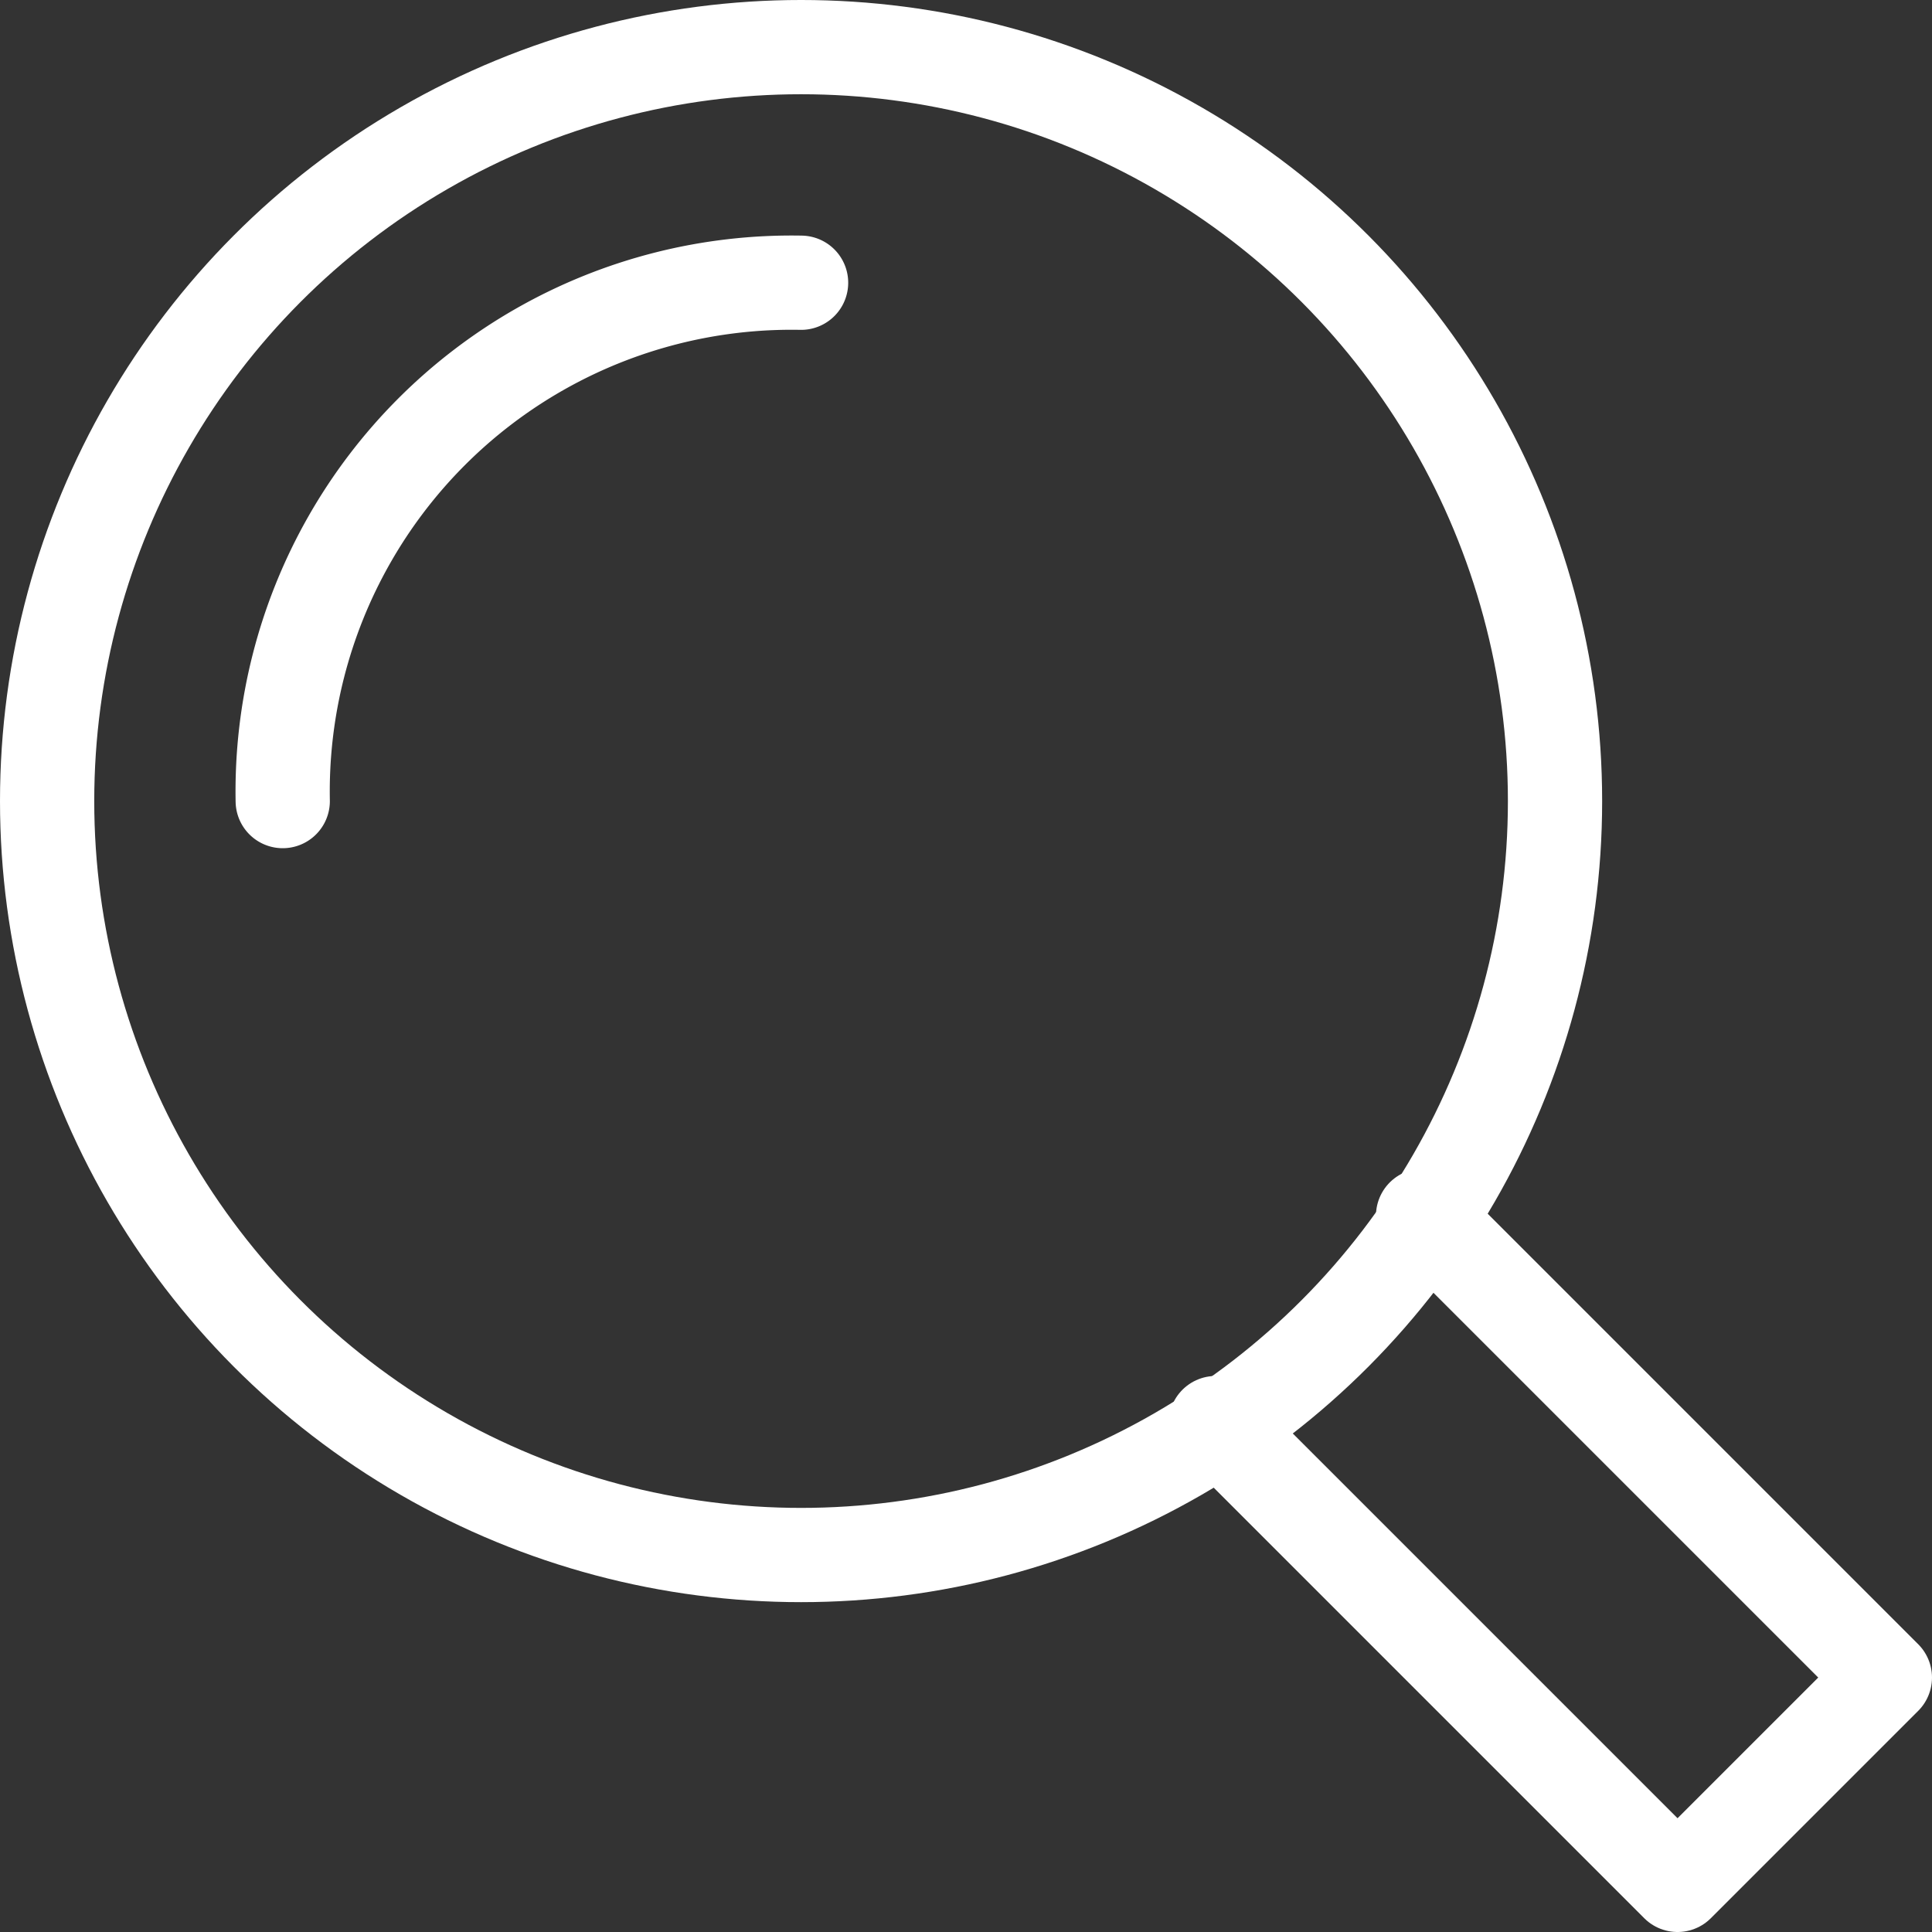 <svg xmlns="http://www.w3.org/2000/svg" viewBox="0 0 20.5 20.5"><rect x="0" y="0" width="20.5" height="20.5" fill="#333333" stroke="none"/><title>search</title><circle cx="8.5" cy="8.5" r="8" style="fill:none;stroke:#fff;stroke-linecap:round;stroke-linejoin:round"/><path d="M3,8.5A5.4,5.4,0,0,1,8.5,3" style="fill:none;stroke:#fff;stroke-linecap:round;stroke-linejoin:round"/><polyline points="15.1 12.9 20 17.8 17.8 20 12.9 15.1" style="fill:none;stroke:#fff;stroke-linecap:round;stroke-linejoin:round"/></svg>